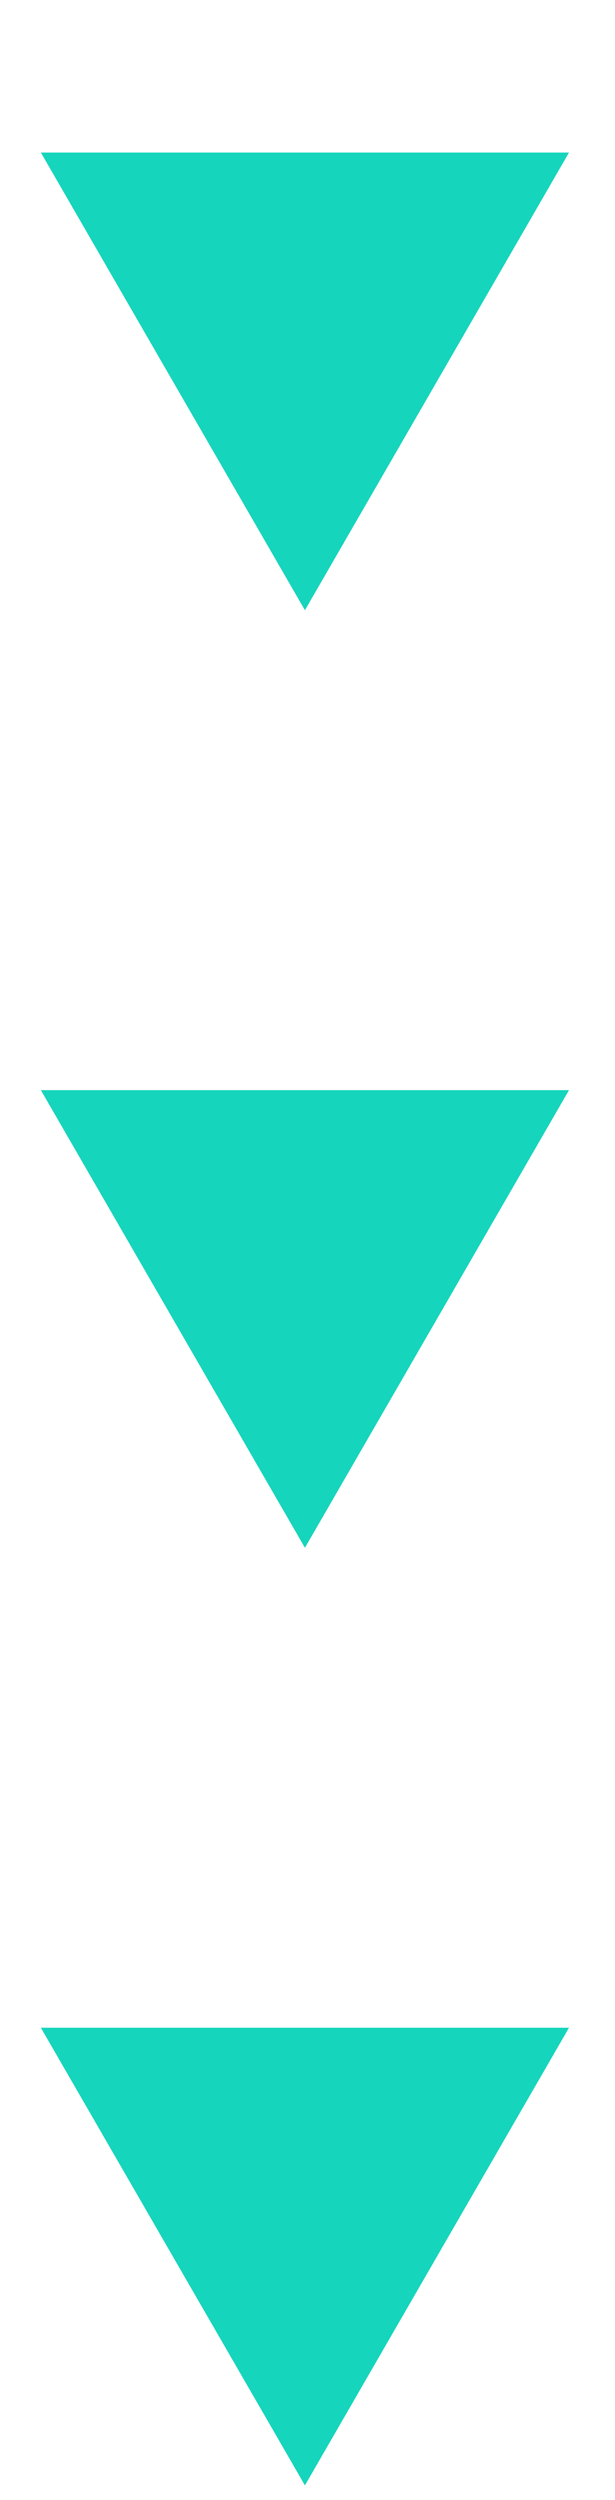 <?xml version="1.0" encoding="UTF-8"?> <svg xmlns="http://www.w3.org/2000/svg" width="32" height="130" viewBox="0 0 32 130" fill="none"><path d="M15.866 31.731L29.606 7.933H2.126L15.866 31.731Z" fill="#15D5BC"></path><path d="M15.866 80.484L29.606 56.686H2.126L15.866 80.484Z" fill="#15D5BC"></path><path d="M15.866 129.237L29.606 105.439H2.126L15.866 129.237Z" fill="#15D5BC"></path></svg> 